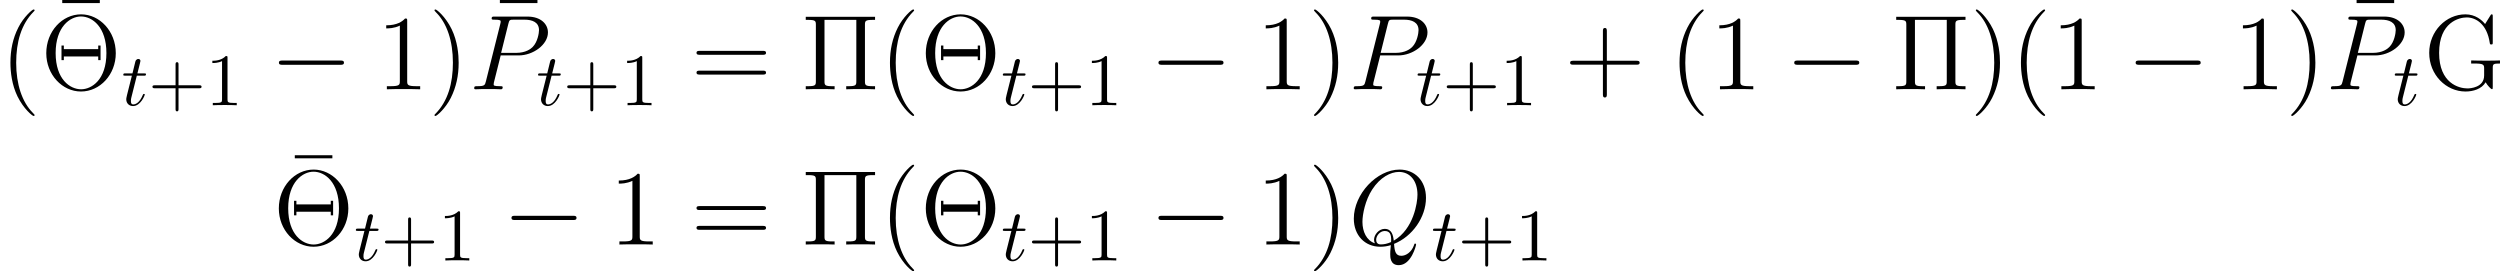 <?xml version='1.0' encoding='UTF-8'?>
<!-- This file was generated by dvisvgm 2.9.1 -->
<svg version='1.1' xmlns='http://www.w3.org/2000/svg' xmlns:xlink='http://www.w3.org/1999/xlink' width='336.943pt' height='36.556pt' viewBox='54.404 413.907 336.943 36.556'>
<defs>
<path id='g5-80' d='M3.539-3.802H5.547C7.197-3.802 8.847-5.021 8.847-6.384C8.847-7.317 8.058-8.165 6.551-8.165H2.857C2.63-8.165 2.523-8.165 2.523-7.938C2.523-7.819 2.63-7.819 2.809-7.819C3.539-7.819 3.539-7.723 3.539-7.592C3.539-7.568 3.539-7.496 3.491-7.317L1.877-.885C1.769-.466 1.745-.347 .909-.347C.681-.347 .562-.347 .562-.132C.562 0 .669 0 .741 0C.968 0 1.207-.024 1.435-.024H2.833C3.061-.024 3.312 0 3.539 0C3.634 0 3.766 0 3.766-.227C3.766-.347 3.658-.347 3.479-.347C2.762-.347 2.75-.43 2.75-.55C2.75-.61 2.762-.693 2.774-.753L3.539-3.802ZM4.4-7.352C4.507-7.795 4.555-7.819 5.021-7.819H6.205C7.101-7.819 7.843-7.532 7.843-6.635C7.843-6.324 7.687-5.308 7.137-4.758C6.934-4.543 6.36-4.089 5.272-4.089H3.587L4.4-7.352Z'/>
<path id='g5-81' d='M5.093-.072C7.149-.897 8.679-3.072 8.679-5.236C8.679-7.209 7.388-8.416 5.715-8.416C3.156-8.416 .574-5.667 .574-2.905C.574-1.028 1.817 .251 3.551 .251C3.957 .251 4.352 .191 4.734 .072C4.663 .789 4.663 .849 4.663 1.076C4.663 1.423 4.663 2.319 5.619 2.319C7.042 2.319 7.568 .084 7.568 .012S7.52-.108 7.46-.108C7.388-.108 7.364-.048 7.329 .084C7.066 .837 6.444 1.267 5.918 1.267C5.308 1.267 5.153 .849 5.093-.072ZM2.941-.132C1.997-.454 1.542-1.447 1.542-2.546C1.542-3.383 1.853-4.973 2.642-6.181C3.527-7.544 4.71-8.153 5.643-8.153C6.886-8.153 7.723-7.149 7.723-5.595C7.723-4.71 7.305-1.745 5.057-.43C4.997-1.04 4.83-1.757 4.041-1.757C3.395-1.757 2.845-1.112 2.845-.526C2.845-.395 2.893-.215 2.941-.132ZM4.758-.275C4.328-.084 3.957-.012 3.622-.012C3.503-.012 3.084-.012 3.084-.538C3.084-.968 3.503-1.518 4.041-1.518C4.639-1.518 4.77-1.112 4.77-.514C4.77-.442 4.77-.347 4.758-.275Z'/>
<path id='g17-0' d='M9.454-3.3C9.698-3.3 9.956-3.3 9.956-3.587S9.698-3.873 9.454-3.873H1.693C1.449-3.873 1.191-3.873 1.191-3.587S1.449-3.3 1.693-3.3H9.454Z'/>
<use id='g18-80' xlink:href='#g5-80' transform='scale(1.2)'/>
<use id='g18-81' xlink:href='#g5-81' transform='scale(1.2)'/>
<path id='g30-43' d='M4.075-2.291H6.854C6.994-2.291 7.183-2.291 7.183-2.491S6.994-2.69 6.854-2.69H4.075V-5.479C4.075-5.619 4.075-5.808 3.875-5.808S3.676-5.619 3.676-5.479V-2.69H.887C.747-2.69 .558-2.69 .558-2.491S.747-2.291 .887-2.291H3.676V.498C3.676 .638 3.676 .827 3.875 .827S4.075 .638 4.075 .498V-2.291Z'/>
<path id='g30-49' d='M2.929-6.376C2.929-6.615 2.929-6.635 2.7-6.635C2.082-5.998 1.205-5.998 .887-5.998V-5.689C1.086-5.689 1.674-5.689 2.192-5.948V-.787C2.192-.428 2.162-.309 1.265-.309H.946V0C1.295-.03 2.162-.03 2.56-.03S3.826-.03 4.174 0V-.309H3.856C2.959-.309 2.929-.418 2.929-.787V-6.376Z'/>
<path id='g28-116' d='M2.052-3.985H2.989C3.188-3.985 3.288-3.985 3.288-4.184C3.288-4.294 3.188-4.294 3.009-4.294H2.132C2.491-5.709 2.54-5.908 2.54-5.968C2.54-6.137 2.421-6.237 2.252-6.237C2.222-6.237 1.943-6.227 1.853-5.878L1.465-4.294H.528C.329-4.294 .229-4.294 .229-4.105C.229-3.985 .309-3.985 .508-3.985H1.385C.667-1.156 .628-.986 .628-.807C.628-.269 1.006 .11 1.544 .11C2.56 .11 3.128-1.345 3.128-1.425C3.128-1.524 3.049-1.524 3.009-1.524C2.919-1.524 2.909-1.494 2.859-1.385C2.431-.349 1.903-.11 1.564-.11C1.355-.11 1.255-.239 1.255-.568C1.255-.807 1.275-.877 1.315-1.046L2.052-3.985Z'/>
<path id='g19-2' d='M10.143-4.863C10.143-7.833 7.962-10.1 5.466-10.1C2.912-10.1 .775-7.804 .775-4.863C.775-1.951 2.941 .301 5.452 .301C8.02 .301 10.143-1.98 10.143-4.863ZM5.466 0C3.974 0 2.037-1.349 2.037-4.878C2.037-8.436 3.988-9.813 5.452-9.813C6.987-9.813 8.88-8.393 8.88-4.878C8.88-1.291 6.901 0 5.466 0ZM8.091-5.896H7.776V-5.409H3.142V-5.896H2.826V-3.931H3.142V-4.419H7.776V-3.931H8.091V-5.896Z'/>
<path id='g19-5' d='M8.565-8.679C8.565-9.21 8.608-9.354 9.641-9.354H9.928V-9.77H.588V-9.354H.875C1.908-9.354 1.951-9.21 1.951-8.679V-1.09C1.951-.56 1.908-.416 .875-.416H.588V0C.933-.029 2.109-.029 2.525-.029C2.955-.029 4.132-.029 4.476 0V-.416H4.189C3.156-.416 3.113-.56 3.113-1.09V-9.354H7.403V-1.09C7.403-.56 7.36-.416 6.327-.416H6.04V0C6.384-.029 7.56-.029 7.976-.029C8.407-.029 9.583-.029 9.928 0V-.416H9.641C8.608-.416 8.565-.56 8.565-1.09V-8.679Z'/>
<path id='g19-22' d='M6.04-7.991V-8.407H.976V-7.991H6.04Z'/>
<path id='g19-40' d='M4.663 3.486C4.663 3.443 4.663 3.414 4.419 3.171C2.984 1.722 2.181-.646 2.181-3.572C2.181-6.355 2.855-8.751 4.519-10.444C4.663-10.573 4.663-10.602 4.663-10.645C4.663-10.731 4.591-10.76 4.533-10.76C4.347-10.76 3.171-9.727 2.468-8.321C1.736-6.872 1.406-5.337 1.406-3.572C1.406-2.295 1.607-.588 2.353 .947C3.199 2.668 4.376 3.601 4.533 3.601C4.591 3.601 4.663 3.572 4.663 3.486Z'/>
<path id='g19-41' d='M4.046-3.572C4.046-4.663 3.902-6.441 3.099-8.106C2.252-9.827 1.076-10.76 .918-10.76C.861-10.76 .789-10.731 .789-10.645C.789-10.602 .789-10.573 1.033-10.329C2.468-8.88 3.271-6.513 3.271-3.587C3.271-.803 2.597 1.592 .933 3.285C.789 3.414 .789 3.443 .789 3.486C.789 3.572 .861 3.601 .918 3.601C1.105 3.601 2.281 2.568 2.984 1.162C3.716-.301 4.046-1.851 4.046-3.572Z'/>
<path id='g19-43' d='M5.724-3.314H9.684C9.885-3.314 10.143-3.314 10.143-3.572C10.143-3.845 9.899-3.845 9.684-3.845H5.724V-7.804C5.724-8.005 5.724-8.263 5.466-8.263C5.193-8.263 5.193-8.02 5.193-7.804V-3.845H1.234C1.033-3.845 .775-3.845 .775-3.587C.775-3.314 1.019-3.314 1.234-3.314H5.193V.646C5.193 .846 5.193 1.105 5.452 1.105C5.724 1.105 5.724 .861 5.724 .646V-3.314Z'/>
<path id='g19-49' d='M4.132-9.196C4.132-9.526 4.132-9.54 3.845-9.54C3.5-9.153 2.783-8.622 1.306-8.622V-8.206C1.635-8.206 2.353-8.206 3.142-8.579V-1.105C3.142-.588 3.099-.416 1.836-.416H1.392V0C1.779-.029 3.171-.029 3.644-.029S5.495-.029 5.882 0V-.416H5.437C4.175-.416 4.132-.588 4.132-1.105V-9.196Z'/>
<path id='g19-61' d='M9.684-4.648C9.885-4.648 10.143-4.648 10.143-4.906C10.143-5.179 9.899-5.179 9.684-5.179H1.234C1.033-5.179 .775-5.179 .775-4.921C.775-4.648 1.019-4.648 1.234-4.648H9.684ZM9.684-1.98C9.885-1.98 10.143-1.98 10.143-2.238C10.143-2.511 9.899-2.511 9.684-2.511H1.234C1.033-2.511 .775-2.511 .775-2.252C.775-1.98 1.019-1.98 1.234-1.98H9.684Z'/>
<path id='g19-71' d='M9.339-2.841C9.339-3.4 9.397-3.472 10.315-3.472V-3.888C9.942-3.859 8.952-3.859 8.522-3.859C8.063-3.859 6.814-3.859 6.427-3.888V-3.472H6.872C8.134-3.472 8.177-3.3 8.177-2.783V-1.865C8.177-.23 6.298-.115 5.925-.115C4.792-.115 2.109-.803 2.109-4.906C2.109-9.052 4.82-9.684 5.825-9.684C7.073-9.684 8.565-8.78 8.938-6.241C8.966-6.083 8.966-6.04 9.139-6.04C9.339-6.04 9.339-6.083 9.339-6.37V-9.77C9.339-10.028 9.339-10.1 9.196-10.1C9.11-10.1 9.095-10.071 9.009-9.928L8.306-8.794C7.89-9.311 7.015-10.1 5.652-10.1C3.056-10.1 .775-7.847 .775-4.906C.775-1.937 3.056 .301 5.667 .301C6.685 .301 7.847-.029 8.378-.947C8.636-.488 9.11-.014 9.225-.014S9.339-.1 9.339-.33V-2.841Z'/>
</defs>
<g id='page1'>
<use x='54.404' y='425.94' xlink:href='#g19-40'/>
<use x='61.817' y='422.314' xlink:href='#g19-22'/>
<use x='59.866' y='425.94' xlink:href='#g19-2'/>
<use x='70.792' y='428.092' xlink:href='#g28-116'/>
<use x='74.39' y='428.092' xlink:href='#g30-43'/>
<use x='82.138' y='428.092' xlink:href='#g30-49'/>
<use x='90.806' y='425.94' xlink:href='#g17-0'/>
<use x='105.152' y='425.94' xlink:href='#g19-49'/>
<use x='112.175' y='425.94' xlink:href='#g19-41'/>
<use x='120.8' y='422.314' xlink:href='#g19-22'/>
<use x='117.638' y='425.94' xlink:href='#g18-80'/>
<use x='126.693' y='428.092' xlink:href='#g28-116'/>
<use x='130.29' y='428.092' xlink:href='#g30-43'/>
<use x='138.039' y='428.092' xlink:href='#g30-49'/>
<use x='147.503' y='425.94' xlink:href='#g19-61'/>
<use x='162.414' y='425.94' xlink:href='#g19-5'/>
<use x='172.944' y='425.94' xlink:href='#g19-40'/>
<use x='178.407' y='425.94' xlink:href='#g19-2'/>
<use x='189.333' y='428.092' xlink:href='#g28-116'/>
<use x='192.93' y='428.092' xlink:href='#g30-43'/>
<use x='200.679' y='428.092' xlink:href='#g30-49'/>
<use x='209.347' y='425.94' xlink:href='#g17-0'/>
<use x='223.693' y='425.94' xlink:href='#g19-49'/>
<use x='230.716' y='425.94' xlink:href='#g19-41'/>
<use x='236.179' y='425.94' xlink:href='#g18-80'/>
<use x='245.233' y='428.092' xlink:href='#g28-116'/>
<use x='248.831' y='428.092' xlink:href='#g30-43'/>
<use x='256.58' y='428.092' xlink:href='#g30-49'/>
<use x='265.247' y='425.94' xlink:href='#g19-43'/>
<use x='279.361' y='425.94' xlink:href='#g19-40'/>
<use x='284.824' y='425.94' xlink:href='#g19-49'/>
<use x='295.035' y='425.94' xlink:href='#g17-0'/>
<use x='309.381' y='425.94' xlink:href='#g19-5'/>
<use x='319.912' y='425.94' xlink:href='#g19-41'/>
<use x='325.375' y='425.94' xlink:href='#g19-40'/>
<use x='330.837' y='425.94' xlink:href='#g19-49'/>
<use x='341.049' y='425.94' xlink:href='#g17-0'/>
<use x='355.395' y='425.94' xlink:href='#g19-49'/>
<use x='362.419' y='425.94' xlink:href='#g19-41'/>
<use x='371.043' y='422.314' xlink:href='#g19-22'/>
<use x='367.881' y='425.94' xlink:href='#g18-80'/>
<use x='376.936' y='428.092' xlink:href='#g28-116'/>
<use x='381.032' y='425.94' xlink:href='#g19-71'/>
<use x='93.16' y='443.236' xlink:href='#g19-22'/>
<use x='91.209' y='446.862' xlink:href='#g19-2'/>
<use x='102.135' y='449.014' xlink:href='#g28-116'/>
<use x='105.732' y='449.014' xlink:href='#g30-43'/>
<use x='113.481' y='449.014' xlink:href='#g30-49'/>
<use x='122.149' y='446.862' xlink:href='#g17-0'/>
<use x='136.495' y='446.862' xlink:href='#g19-49'/>
<use x='147.503' y='446.862' xlink:href='#g19-61'/>
<use x='162.414' y='446.862' xlink:href='#g19-5'/>
<use x='172.944' y='446.862' xlink:href='#g19-40'/>
<use x='178.407' y='446.862' xlink:href='#g19-2'/>
<use x='189.333' y='449.014' xlink:href='#g28-116'/>
<use x='192.93' y='449.014' xlink:href='#g30-43'/>
<use x='200.679' y='449.014' xlink:href='#g30-49'/>
<use x='209.347' y='446.862' xlink:href='#g17-0'/>
<use x='223.693' y='446.862' xlink:href='#g19-49'/>
<use x='230.716' y='446.862' xlink:href='#g19-41'/>
<use x='236.179' y='446.862' xlink:href='#g18-81'/>
<use x='247.305' y='449.014' xlink:href='#g28-116'/>
<use x='250.902' y='449.014' xlink:href='#g30-43'/>
<use x='258.651' y='449.014' xlink:href='#g30-49'/>
</g>
</svg>